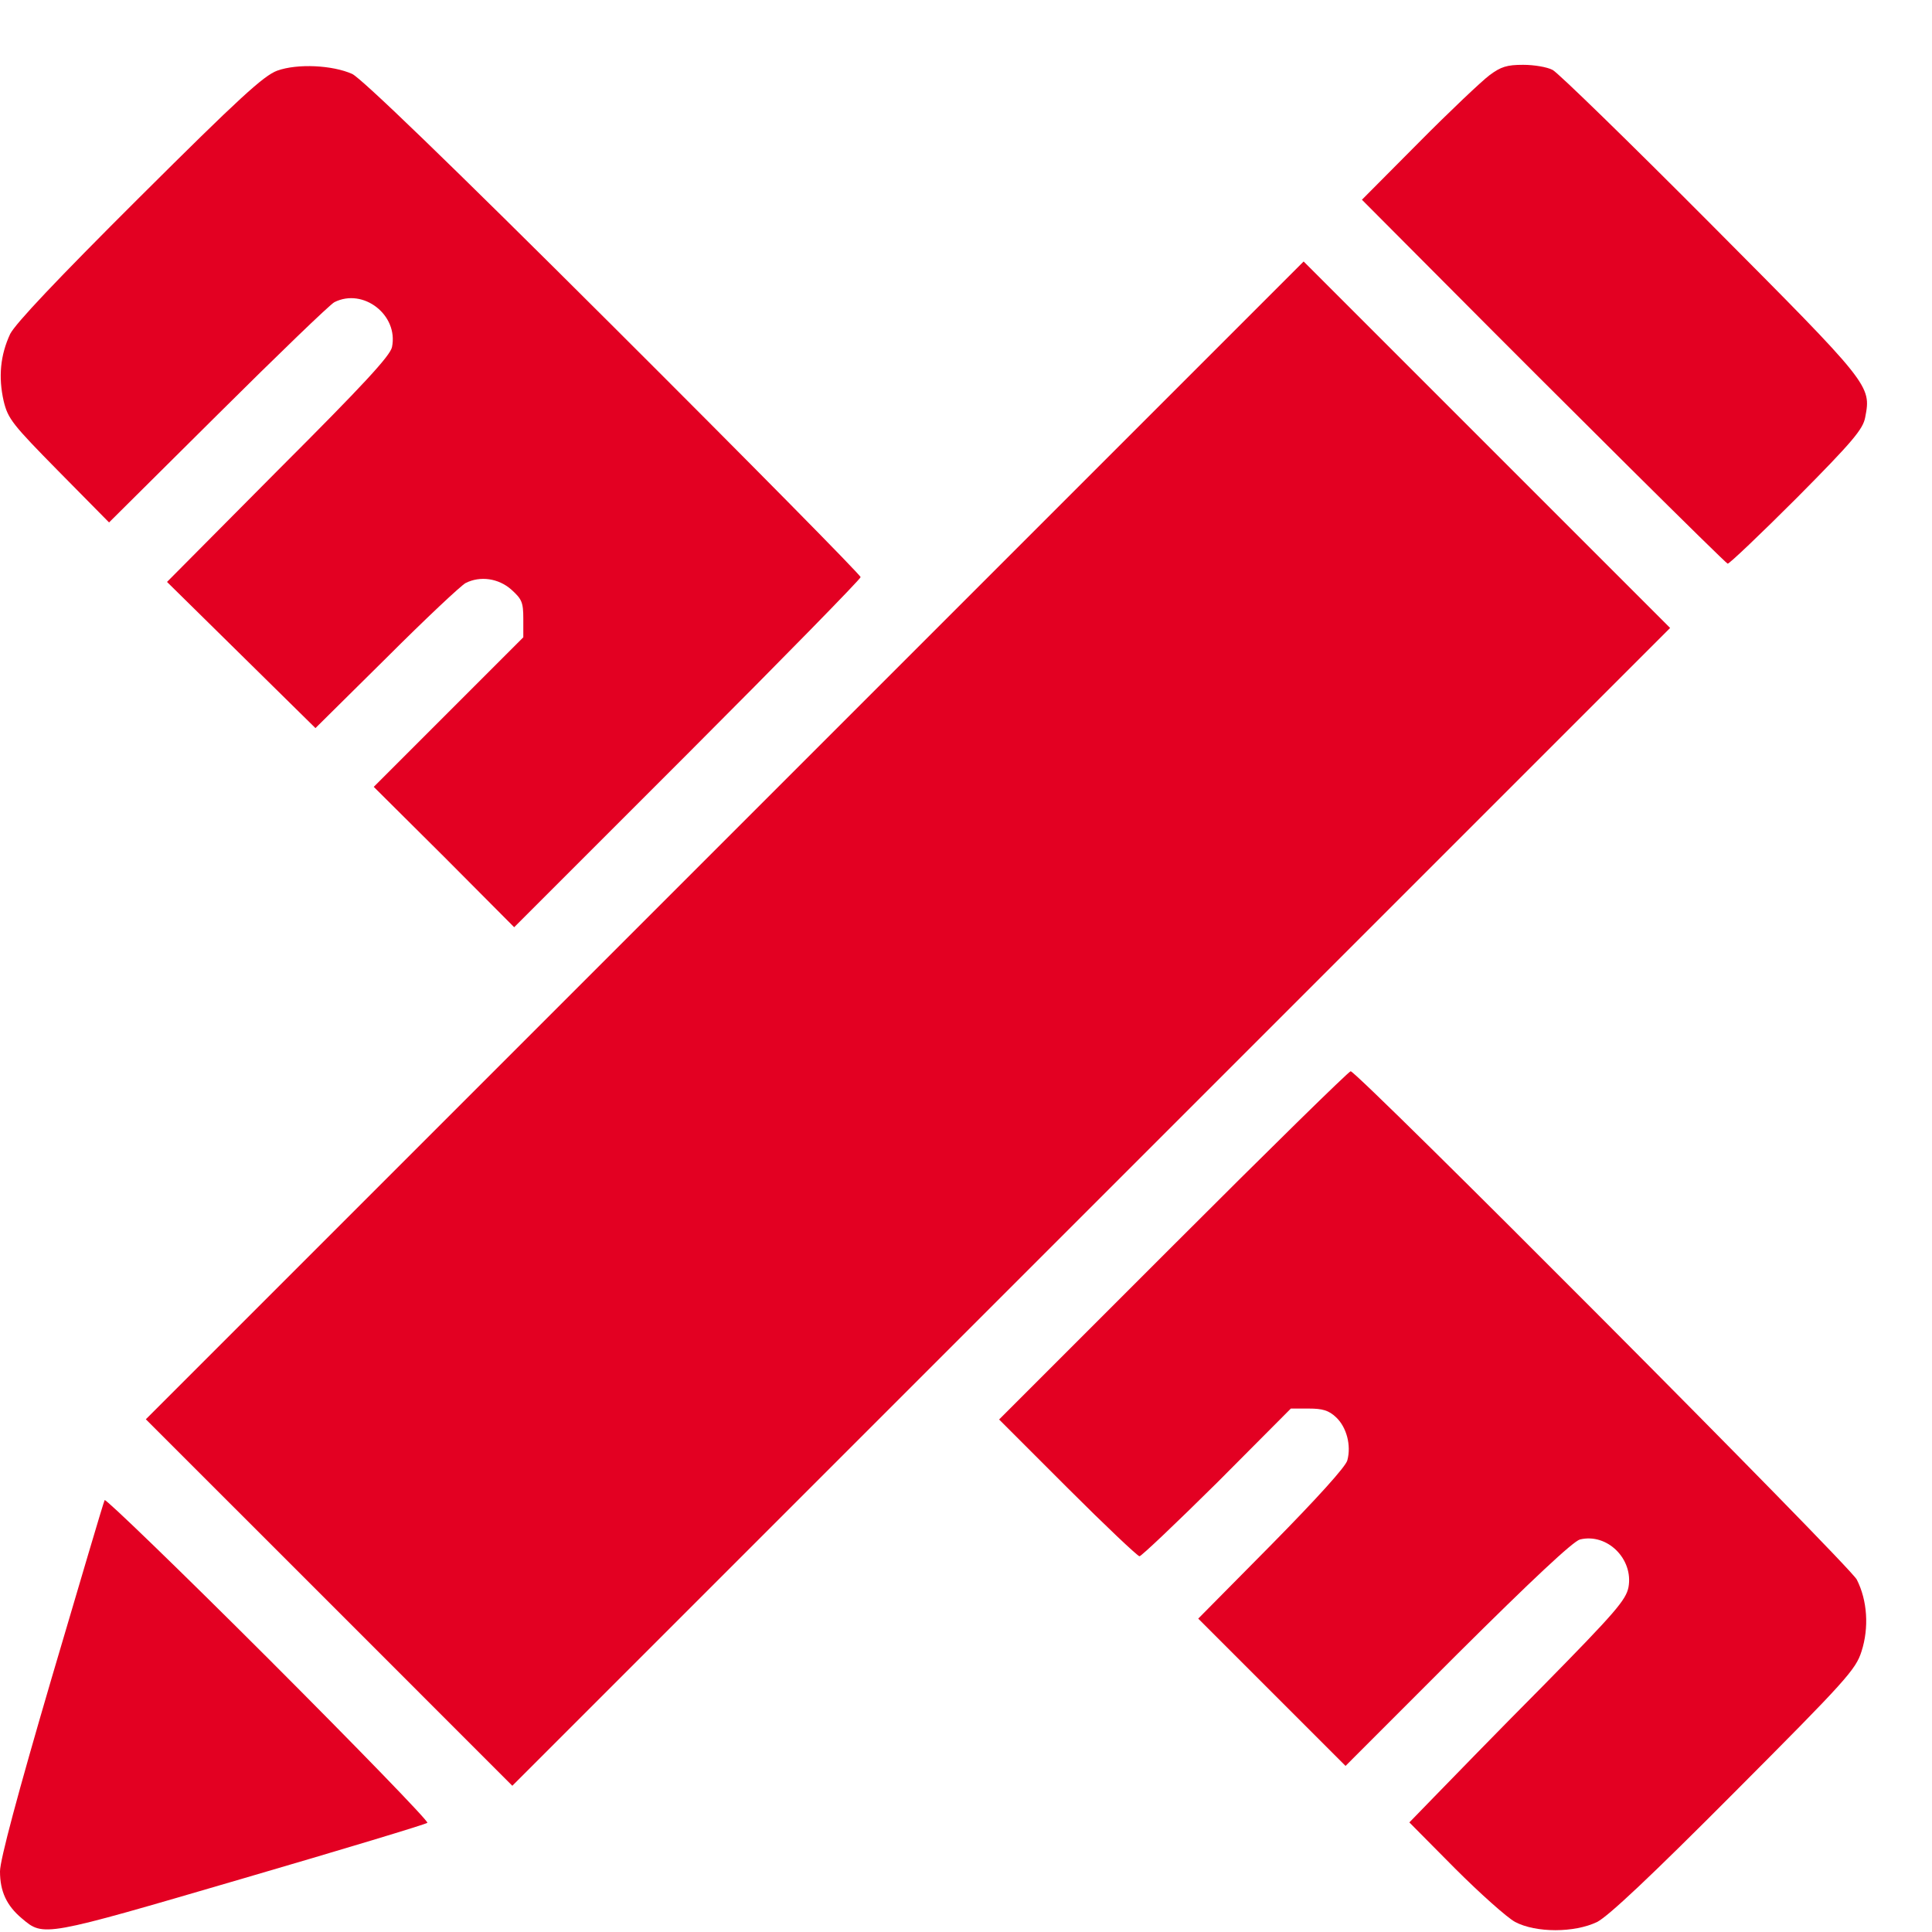 <svg width="29" height="29" viewBox="0 0 29 29" fill="none" xmlns="http://www.w3.org/2000/svg">
<path d="M4.16 1.061C3.957 1.137 3.596 1.466 2.091 2.965C0.843 4.208 0.235 4.854 0.153 5.012C0.005 5.33 -0.027 5.658 0.055 6.02C0.12 6.288 0.186 6.37 0.881 7.076L1.637 7.842L3.268 6.222C4.165 5.33 4.954 4.569 5.019 4.536C5.452 4.317 5.983 4.728 5.884 5.21C5.857 5.341 5.452 5.779 4.176 7.054L2.507 8.735L3.618 9.829L4.735 10.929L5.802 9.873C6.388 9.287 6.924 8.784 6.99 8.751C7.209 8.641 7.482 8.68 7.674 8.849C7.833 8.992 7.855 9.041 7.855 9.287V9.566L6.732 10.689L5.61 11.811L6.667 12.862L7.718 13.918L10.318 11.318C11.746 9.889 12.918 8.691 12.918 8.663C12.918 8.631 11.248 6.939 9.212 4.908C6.7 2.402 5.43 1.181 5.287 1.11C4.992 0.978 4.466 0.951 4.16 1.061Z" fill="#E30022"/>
<path d="M22.354 1.132C22.239 1.219 21.757 1.674 21.292 2.144L20.443 2.998L21.675 4.235C23.465 6.036 25.89 8.444 25.933 8.461C25.955 8.466 26.421 8.023 26.968 7.476C27.816 6.622 27.964 6.441 27.997 6.266C28.09 5.784 28.084 5.779 25.682 3.365C24.456 2.133 23.388 1.093 23.306 1.05C23.224 1.006 23.027 0.973 22.863 0.973C22.622 0.973 22.529 1 22.354 1.132Z" fill="#E30022"/>
<path d="M10.876 12.617L2.189 21.304L4.943 24.057L7.69 26.805L16.382 18.113L25.069 9.426L22.316 6.673L19.568 3.925L10.876 12.617Z" fill="#E30022"/>
<path d="M17.608 18.696L14.997 21.307L16.026 22.336C16.59 22.9 17.077 23.36 17.104 23.36C17.132 23.36 17.657 22.861 18.27 22.254L19.376 21.143H19.644C19.852 21.143 19.945 21.17 20.055 21.274C20.213 21.422 20.285 21.696 20.224 21.92C20.202 22.013 19.77 22.489 19.086 23.184L17.986 24.296L19.091 25.401L20.197 26.507L21.877 24.826C22.994 23.715 23.613 23.135 23.716 23.108C24.127 23.009 24.521 23.403 24.444 23.825C24.406 24.016 24.247 24.202 23.164 25.303C22.479 25.992 21.751 26.742 21.538 26.961L21.155 27.355L21.839 28.045C22.217 28.423 22.622 28.784 22.742 28.849C23.054 29.014 23.634 29.014 23.974 28.849C24.143 28.762 24.773 28.171 26.032 26.906C27.712 25.221 27.855 25.062 27.942 24.788C28.057 24.432 28.03 24.022 27.871 23.71C27.761 23.496 20.372 16.08 20.274 16.08C20.246 16.08 19.047 17.256 17.608 18.696Z" fill="#E30022"/>
<path d="M1.571 22.517C1.554 22.545 1.199 23.754 0.772 25.199C0.263 26.935 0 27.92 0 28.09C0 28.39 0.099 28.604 0.328 28.796C0.657 29.075 0.646 29.075 3.623 28.204C5.14 27.761 6.393 27.383 6.415 27.361C6.437 27.34 5.364 26.234 4.029 24.898C2.693 23.563 1.587 22.495 1.571 22.517Z" fill="#E30022"/>
</svg>
